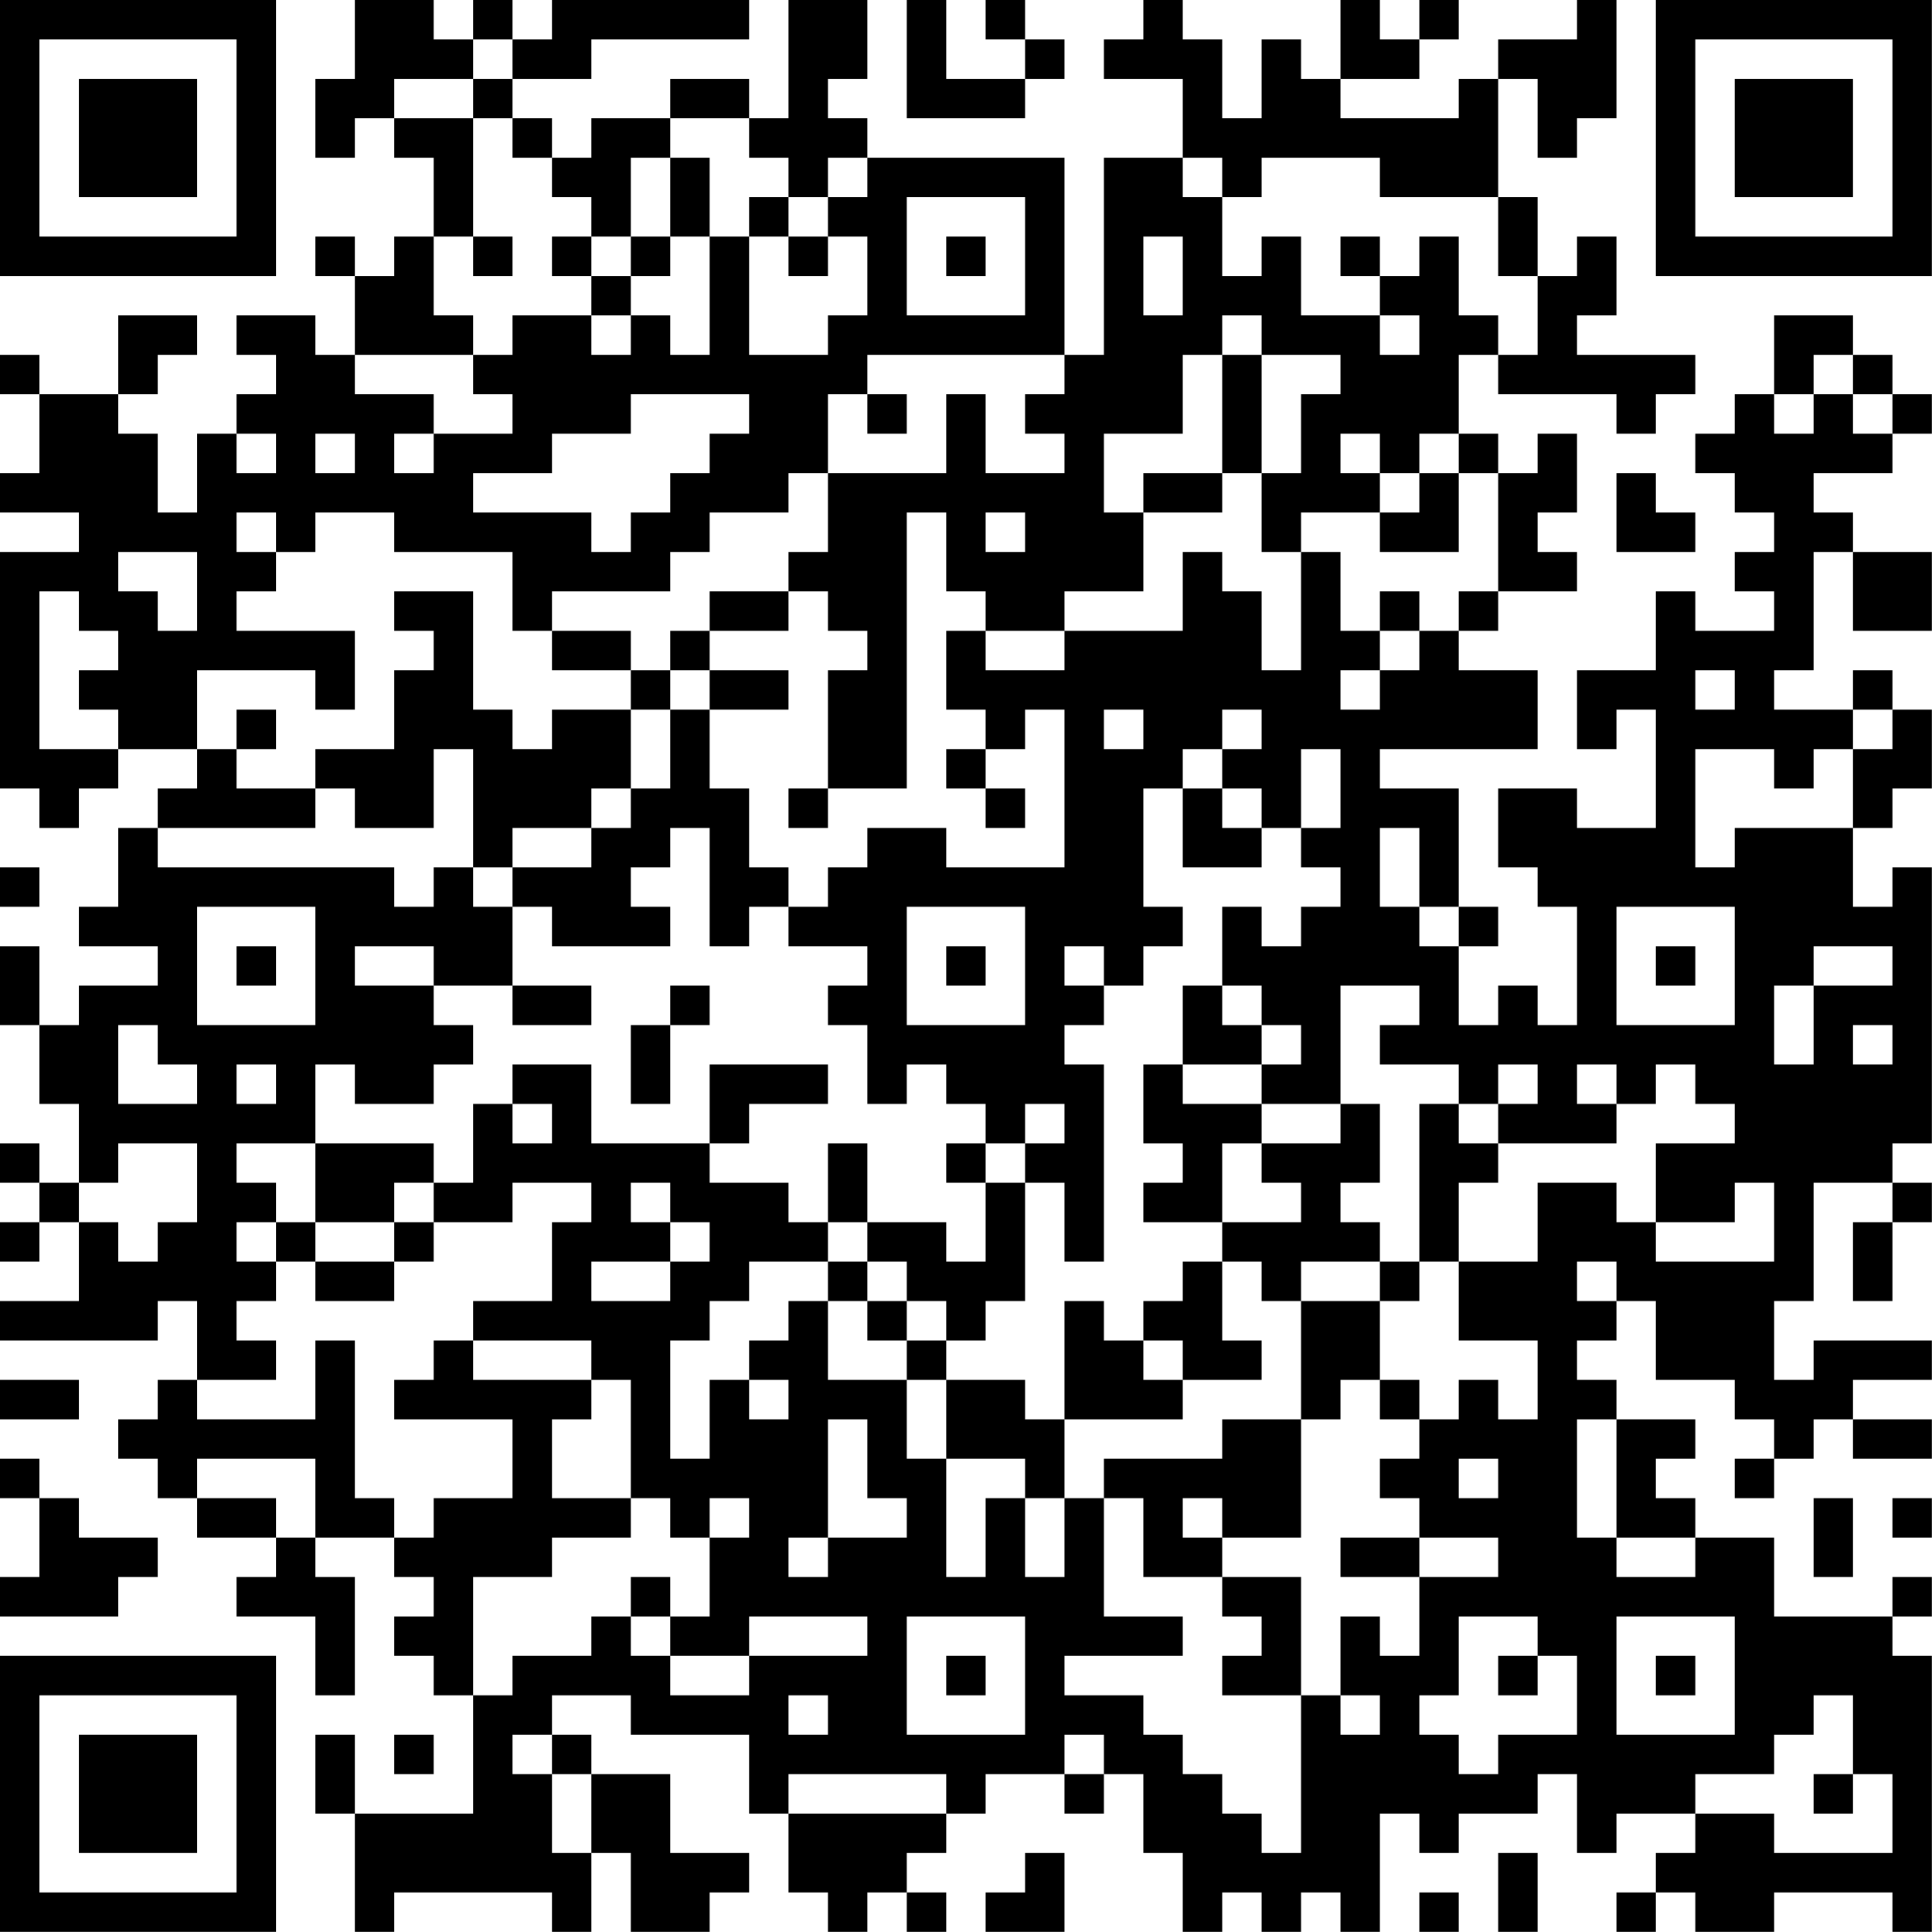 <?xml version="1.0" encoding="UTF-8"?>
<svg xmlns="http://www.w3.org/2000/svg" version="1.1" width="300" height="300" viewBox="0 0 300 300"><rect x="0" y="0" width="300" height="300" fill="#ffffff"/><g transform="scale(6.122)"><g transform="translate(0,0)"><path fill-rule="evenodd" d="M9 0L9 2L8 2L8 4L9 4L9 3L10 3L10 4L11 4L11 6L10 6L10 7L9 7L9 6L8 6L8 7L9 7L9 9L8 9L8 8L6 8L6 9L7 9L7 10L6 10L6 11L5 11L5 13L4 13L4 11L3 11L3 10L4 10L4 9L5 9L5 8L3 8L3 10L1 10L1 9L0 9L0 10L1 10L1 12L0 12L0 13L2 13L2 14L0 14L0 20L1 20L1 21L2 21L2 20L3 20L3 19L5 19L5 20L4 20L4 21L3 21L3 23L2 23L2 24L4 24L4 25L2 25L2 26L1 26L1 24L0 24L0 26L1 26L1 28L2 28L2 30L1 30L1 29L0 29L0 30L1 30L1 31L0 31L0 32L1 32L1 31L2 31L2 33L0 33L0 34L4 34L4 33L5 33L5 35L4 35L4 36L3 36L3 37L4 37L4 38L5 38L5 39L7 39L7 40L6 40L6 41L8 41L8 43L9 43L9 40L8 40L8 39L10 39L10 40L11 40L11 41L10 41L10 42L11 42L11 43L12 43L12 46L9 46L9 44L8 44L8 46L9 46L9 49L10 49L10 48L14 48L14 49L15 49L15 47L16 47L16 49L18 49L18 48L19 48L19 47L17 47L17 45L15 45L15 44L14 44L14 43L16 43L16 44L19 44L19 46L20 46L20 48L21 48L21 49L22 49L22 48L23 48L23 49L24 49L24 48L23 48L23 47L24 47L24 46L25 46L25 45L27 45L27 46L28 46L28 45L29 45L29 47L30 47L30 49L31 49L31 48L32 48L32 49L33 49L33 48L34 48L34 49L35 49L35 46L36 46L36 47L37 47L37 46L39 46L39 45L40 45L40 47L41 47L41 46L43 46L43 47L42 47L42 48L41 48L41 49L42 49L42 48L43 48L43 49L45 49L45 48L48 48L48 49L49 49L49 42L48 42L48 41L49 41L49 40L48 40L48 41L45 41L45 39L43 39L43 38L42 38L42 37L43 37L43 36L41 36L41 35L40 35L40 34L41 34L41 33L42 33L42 35L44 35L44 36L45 36L45 37L44 37L44 38L45 38L45 37L46 37L46 36L47 36L47 37L49 37L49 36L47 36L47 35L49 35L49 34L46 34L46 35L45 35L45 33L46 33L46 30L48 30L48 31L47 31L47 33L48 33L48 31L49 31L49 30L48 30L48 29L49 29L49 22L48 22L48 23L47 23L47 21L48 21L48 20L49 20L49 18L48 18L48 17L47 17L47 18L45 18L45 17L46 17L46 14L47 14L47 16L49 16L49 14L47 14L47 13L46 13L46 12L48 12L48 11L49 11L49 10L48 10L48 9L47 9L47 8L45 8L45 10L44 10L44 11L43 11L43 12L44 12L44 13L45 13L45 14L44 14L44 15L45 15L45 16L43 16L43 15L42 15L42 17L40 17L40 19L41 19L41 18L42 18L42 21L40 21L40 20L38 20L38 22L39 22L39 23L40 23L40 26L39 26L39 25L38 25L38 26L37 26L37 24L38 24L38 23L37 23L37 20L35 20L35 19L39 19L39 17L37 17L37 16L38 16L38 15L40 15L40 14L39 14L39 13L40 13L40 11L39 11L39 12L38 12L38 11L37 11L37 9L38 9L38 10L41 10L41 11L42 11L42 10L43 10L43 9L40 9L40 8L41 8L41 6L40 6L40 7L39 7L39 5L38 5L38 2L39 2L39 4L40 4L40 3L41 3L41 0L40 0L40 1L38 1L38 2L37 2L37 3L34 3L34 2L36 2L36 1L37 1L37 0L36 0L36 1L35 1L35 0L34 0L34 2L33 2L33 1L32 1L32 3L31 3L31 1L30 1L30 0L29 0L29 1L28 1L28 2L30 2L30 4L28 4L28 9L27 9L27 4L22 4L22 3L21 3L21 2L22 2L22 0L20 0L20 3L19 3L19 2L17 2L17 3L15 3L15 4L14 4L14 3L13 3L13 2L15 2L15 1L19 1L19 0L14 0L14 1L13 1L13 0L12 0L12 1L11 1L11 0ZM23 0L23 3L26 3L26 2L27 2L27 1L26 1L26 0L25 0L25 1L26 1L26 2L24 2L24 0ZM12 1L12 2L10 2L10 3L12 3L12 6L11 6L11 8L12 8L12 9L9 9L9 10L11 10L11 11L10 11L10 12L11 12L11 11L13 11L13 10L12 10L12 9L13 9L13 8L15 8L15 9L16 9L16 8L17 8L17 9L18 9L18 6L19 6L19 9L21 9L21 8L22 8L22 6L21 6L21 5L22 5L22 4L21 4L21 5L20 5L20 4L19 4L19 3L17 3L17 4L16 4L16 6L15 6L15 5L14 5L14 4L13 4L13 3L12 3L12 2L13 2L13 1ZM17 4L17 6L16 6L16 7L15 7L15 6L14 6L14 7L15 7L15 8L16 8L16 7L17 7L17 6L18 6L18 4ZM30 4L30 5L31 5L31 7L32 7L32 6L33 6L33 8L35 8L35 9L36 9L36 8L35 8L35 7L36 7L36 6L37 6L37 8L38 8L38 9L39 9L39 7L38 7L38 5L35 5L35 4L32 4L32 5L31 5L31 4ZM19 5L19 6L20 6L20 7L21 7L21 6L20 6L20 5ZM23 5L23 8L26 8L26 5ZM12 6L12 7L13 7L13 6ZM24 6L24 7L25 7L25 6ZM29 6L29 8L30 8L30 6ZM34 6L34 7L35 7L35 6ZM31 8L31 9L30 9L30 11L28 11L28 13L29 13L29 15L27 15L27 16L25 16L25 15L24 15L24 13L23 13L23 20L21 20L21 17L22 17L22 16L21 16L21 15L20 15L20 14L21 14L21 12L24 12L24 10L25 10L25 12L27 12L27 11L26 11L26 10L27 10L27 9L22 9L22 10L21 10L21 12L20 12L20 13L18 13L18 14L17 14L17 15L14 15L14 16L13 16L13 14L10 14L10 13L8 13L8 14L7 14L7 13L6 13L6 14L7 14L7 15L6 15L6 16L9 16L9 18L8 18L8 17L5 17L5 19L6 19L6 20L8 20L8 21L4 21L4 22L10 22L10 23L11 23L11 22L12 22L12 23L13 23L13 25L11 25L11 24L9 24L9 25L11 25L11 26L12 26L12 27L11 27L11 28L9 28L9 27L8 27L8 29L6 29L6 30L7 30L7 31L6 31L6 32L7 32L7 33L6 33L6 34L7 34L7 35L5 35L5 36L8 36L8 34L9 34L9 38L10 38L10 39L11 39L11 38L13 38L13 36L10 36L10 35L11 35L11 34L12 34L12 35L15 35L15 36L14 36L14 38L16 38L16 39L14 39L14 40L12 40L12 43L13 43L13 42L15 42L15 41L16 41L16 42L17 42L17 43L19 43L19 42L22 42L22 41L19 41L19 42L17 42L17 41L18 41L18 39L19 39L19 38L18 38L18 39L17 39L17 38L16 38L16 35L15 35L15 34L12 34L12 33L14 33L14 31L15 31L15 30L13 30L13 31L11 31L11 30L12 30L12 28L13 28L13 29L14 29L14 28L13 28L13 27L15 27L15 29L18 29L18 30L20 30L20 31L21 31L21 32L19 32L19 33L18 33L18 34L17 34L17 37L18 37L18 35L19 35L19 36L20 36L20 35L19 35L19 34L20 34L20 33L21 33L21 35L23 35L23 37L24 37L24 40L25 40L25 38L26 38L26 40L27 40L27 38L28 38L28 41L30 41L30 42L27 42L27 43L29 43L29 44L30 44L30 45L31 45L31 46L32 46L32 47L33 47L33 43L34 43L34 44L35 44L35 43L34 43L34 41L35 41L35 42L36 42L36 40L38 40L38 39L36 39L36 38L35 38L35 37L36 37L36 36L37 36L37 35L38 35L38 36L39 36L39 34L37 34L37 32L39 32L39 30L41 30L41 31L42 31L42 32L45 32L45 30L44 30L44 31L42 31L42 29L44 29L44 28L43 28L43 27L42 27L42 28L41 28L41 27L40 27L40 28L41 28L41 29L38 29L38 28L39 28L39 27L38 27L38 28L37 28L37 27L35 27L35 26L36 26L36 25L34 25L34 28L32 28L32 27L33 27L33 26L32 26L32 25L31 25L31 23L32 23L32 24L33 24L33 23L34 23L34 22L33 22L33 21L34 21L34 19L33 19L33 21L32 21L32 20L31 20L31 19L32 19L32 18L31 18L31 19L30 19L30 20L29 20L29 23L30 23L30 24L29 24L29 25L28 25L28 24L27 24L27 25L28 25L28 26L27 26L27 27L28 27L28 32L27 32L27 30L26 30L26 29L27 29L27 28L26 28L26 29L25 29L25 28L24 28L24 27L23 27L23 28L22 28L22 26L21 26L21 25L22 25L22 24L20 24L20 23L21 23L21 22L22 22L22 21L24 21L24 22L27 22L27 18L26 18L26 19L25 19L25 18L24 18L24 16L25 16L25 17L27 17L27 16L30 16L30 14L31 14L31 15L32 15L32 17L33 17L33 14L34 14L34 16L35 16L35 17L34 17L34 18L35 18L35 17L36 17L36 16L37 16L37 15L38 15L38 12L37 12L37 11L36 11L36 12L35 12L35 11L34 11L34 12L35 12L35 13L33 13L33 14L32 14L32 12L33 12L33 10L34 10L34 9L32 9L32 8ZM31 9L31 12L29 12L29 13L31 13L31 12L32 12L32 9ZM46 9L46 10L45 10L45 11L46 11L46 10L47 10L47 11L48 11L48 10L47 10L47 9ZM16 10L16 11L14 11L14 12L12 12L12 13L15 13L15 14L16 14L16 13L17 13L17 12L18 12L18 11L19 11L19 10ZM22 10L22 11L23 11L23 10ZM6 11L6 12L7 12L7 11ZM8 11L8 12L9 12L9 11ZM36 12L36 13L35 13L35 14L37 14L37 12ZM41 12L41 14L43 14L43 13L42 13L42 12ZM25 13L25 14L26 14L26 13ZM3 14L3 15L4 15L4 16L5 16L5 14ZM1 15L1 19L3 19L3 18L2 18L2 17L3 17L3 16L2 16L2 15ZM10 15L10 16L11 16L11 17L10 17L10 19L8 19L8 20L9 20L9 21L11 21L11 19L12 19L12 22L13 22L13 23L14 23L14 24L17 24L17 23L16 23L16 22L17 22L17 21L18 21L18 24L19 24L19 23L20 23L20 22L19 22L19 20L18 20L18 18L20 18L20 17L18 17L18 16L20 16L20 15L18 15L18 16L17 16L17 17L16 17L16 16L14 16L14 17L16 17L16 18L14 18L14 19L13 19L13 18L12 18L12 15ZM35 15L35 16L36 16L36 15ZM17 17L17 18L16 18L16 20L15 20L15 21L13 21L13 22L15 22L15 21L16 21L16 20L17 20L17 18L18 18L18 17ZM43 17L43 18L44 18L44 17ZM6 18L6 19L7 19L7 18ZM28 18L28 19L29 19L29 18ZM47 18L47 19L46 19L46 20L45 20L45 19L43 19L43 22L44 22L44 21L47 21L47 19L48 19L48 18ZM24 19L24 20L25 20L25 21L26 21L26 20L25 20L25 19ZM20 20L20 21L21 21L21 20ZM30 20L30 22L32 22L32 21L31 21L31 20ZM35 21L35 23L36 23L36 24L37 24L37 23L36 23L36 21ZM0 22L0 23L1 23L1 22ZM5 23L5 26L8 26L8 23ZM23 23L23 26L26 26L26 23ZM41 23L41 26L44 26L44 23ZM6 24L6 25L7 25L7 24ZM24 24L24 25L25 25L25 24ZM42 24L42 25L43 25L43 24ZM46 24L46 25L45 25L45 27L46 27L46 25L48 25L48 24ZM13 25L13 26L15 26L15 25ZM17 25L17 26L16 26L16 28L17 28L17 26L18 26L18 25ZM30 25L30 27L29 27L29 29L30 29L30 30L29 30L29 31L31 31L31 32L30 32L30 33L29 33L29 34L28 34L28 33L27 33L27 36L26 36L26 35L24 35L24 34L25 34L25 33L26 33L26 30L25 30L25 29L24 29L24 30L25 30L25 32L24 32L24 31L22 31L22 29L21 29L21 31L22 31L22 32L21 32L21 33L22 33L22 34L23 34L23 35L24 35L24 37L26 37L26 38L27 38L27 36L30 36L30 35L32 35L32 34L31 34L31 32L32 32L32 33L33 33L33 36L31 36L31 37L28 37L28 38L29 38L29 40L31 40L31 41L32 41L32 42L31 42L31 43L33 43L33 40L31 40L31 39L33 39L33 36L34 36L34 35L35 35L35 36L36 36L36 35L35 35L35 33L36 33L36 32L37 32L37 30L38 30L38 29L37 29L37 28L36 28L36 32L35 32L35 31L34 31L34 30L35 30L35 28L34 28L34 29L32 29L32 28L30 28L30 27L32 27L32 26L31 26L31 25ZM3 26L3 28L5 28L5 27L4 27L4 26ZM47 26L47 27L48 27L48 26ZM6 27L6 28L7 28L7 27ZM18 27L18 29L19 29L19 28L21 28L21 27ZM3 29L3 30L2 30L2 31L3 31L3 32L4 32L4 31L5 31L5 29ZM8 29L8 31L7 31L7 32L8 32L8 33L10 33L10 32L11 32L11 31L10 31L10 30L11 30L11 29ZM31 29L31 31L33 31L33 30L32 30L32 29ZM16 30L16 31L17 31L17 32L15 32L15 33L17 33L17 32L18 32L18 31L17 31L17 30ZM8 31L8 32L10 32L10 31ZM22 32L22 33L23 33L23 34L24 34L24 33L23 33L23 32ZM33 32L33 33L35 33L35 32ZM40 32L40 33L41 33L41 32ZM29 34L29 35L30 35L30 34ZM0 35L0 36L2 36L2 35ZM21 36L21 39L20 39L20 40L21 40L21 39L23 39L23 38L22 38L22 36ZM40 36L40 39L41 39L41 40L43 40L43 39L41 39L41 36ZM0 37L0 38L1 38L1 40L0 40L0 41L3 41L3 40L4 40L4 39L2 39L2 38L1 38L1 37ZM5 37L5 38L7 38L7 39L8 39L8 37ZM37 37L37 38L38 38L38 37ZM30 38L30 39L31 39L31 38ZM46 38L46 40L47 40L47 38ZM48 38L48 39L49 39L49 38ZM34 39L34 40L36 40L36 39ZM16 40L16 41L17 41L17 40ZM23 41L23 44L26 44L26 41ZM37 41L37 43L36 43L36 44L37 44L37 45L38 45L38 44L40 44L40 42L39 42L39 41ZM41 41L41 44L44 44L44 41ZM24 42L24 43L25 43L25 42ZM38 42L38 43L39 43L39 42ZM42 42L42 43L43 43L43 42ZM20 43L20 44L21 44L21 43ZM46 43L46 44L45 44L45 45L43 45L43 46L45 46L45 47L48 47L48 45L47 45L47 43ZM10 44L10 45L11 45L11 44ZM13 44L13 45L14 45L14 47L15 47L15 45L14 45L14 44ZM27 44L27 45L28 45L28 44ZM20 45L20 46L24 46L24 45ZM46 45L46 46L47 46L47 45ZM26 47L26 48L25 48L25 49L27 49L27 47ZM38 47L38 49L39 49L39 47ZM36 48L36 49L37 49L37 48ZM0 0L0 7L7 7L7 0ZM1 1L1 6L6 6L6 1ZM2 2L2 5L5 5L5 2ZM42 0L42 7L49 7L49 0ZM43 1L43 6L48 6L48 1ZM44 2L44 5L47 5L47 2ZM0 42L0 49L7 49L7 42ZM1 43L1 48L6 48L6 43ZM2 44L2 47L5 47L5 44Z" fill="#000000"/></g></g></svg>
